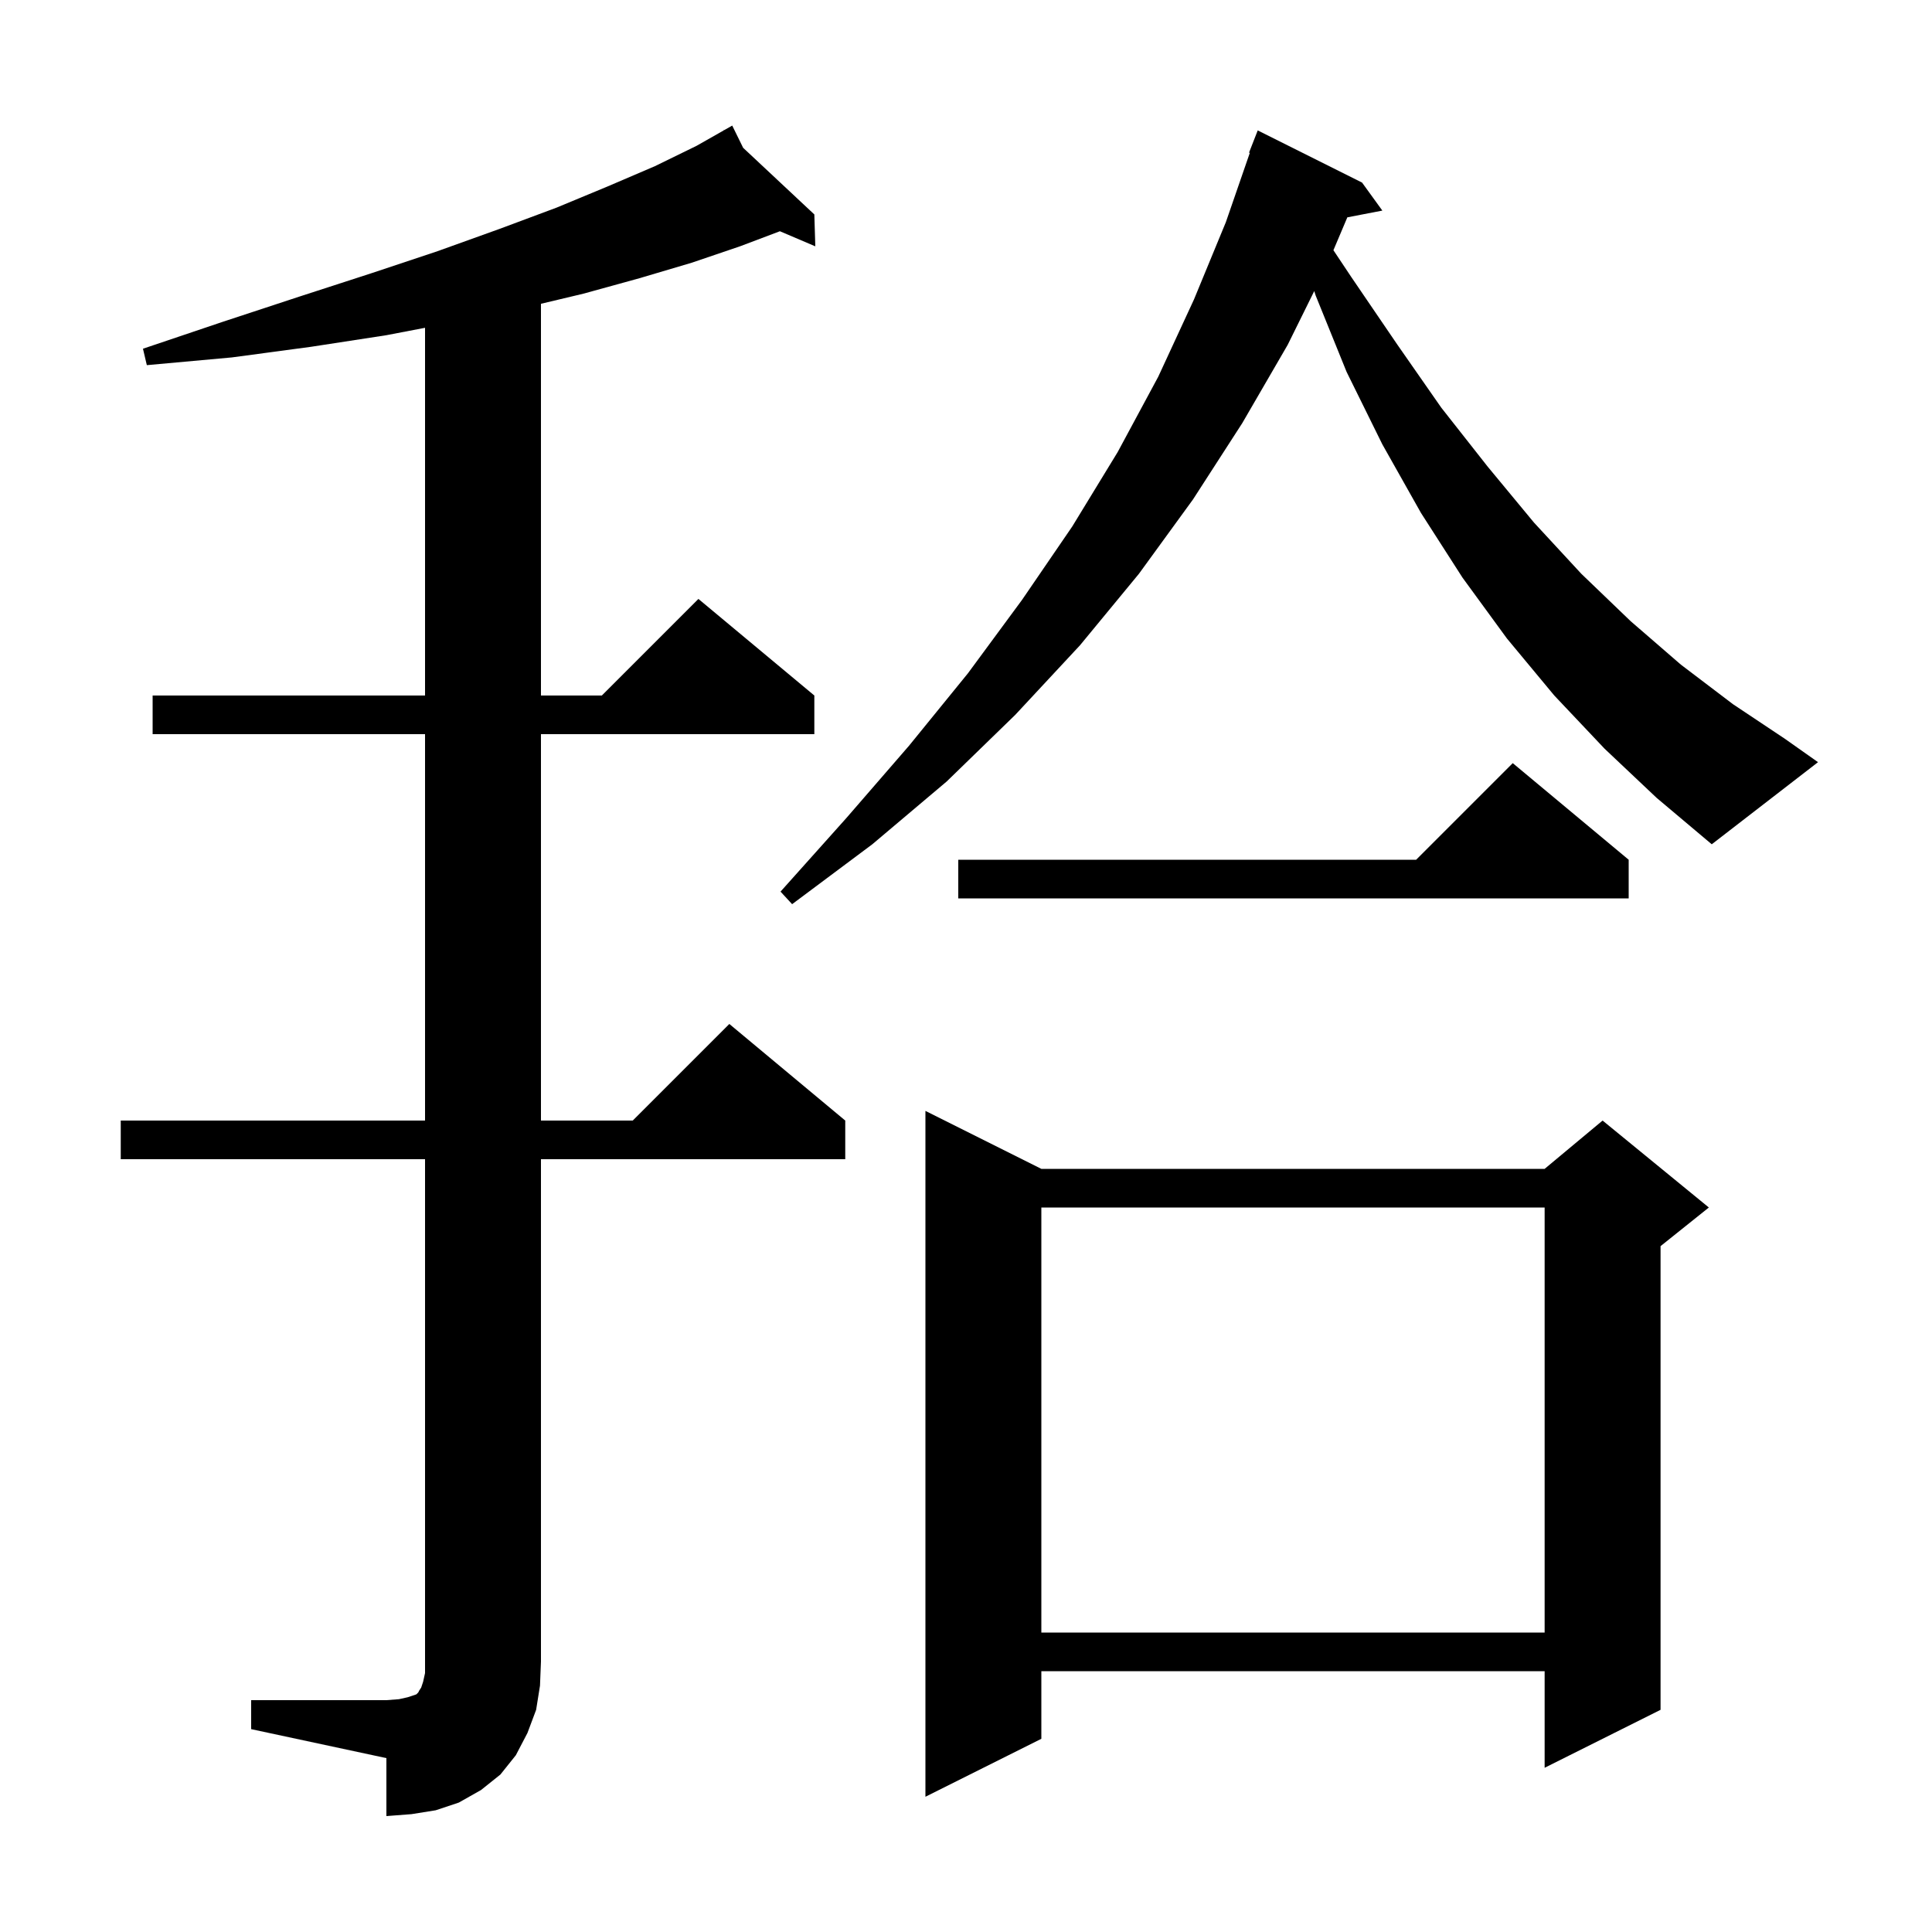 <svg xmlns="http://www.w3.org/2000/svg" xmlns:xlink="http://www.w3.org/1999/xlink" version="1.1" baseProfile="full" viewBox="0 0 200 200" width="200" height="200"><g fill="currentColor"><path d="M 26.0 176.0 L 40.0 176.0 L 41.3 175.9 L 42.2 175.7 L 43.1 175.4 L 43.3 175.2 L 43.4 175.0 L 43.6 174.7 L 43.8 174.1 L 44.0 173.2 L 44.0 120.0 L 12.5 120.0 L 12.5 116.0 L 44.0 116.0 L 44.0 76.0 L 15.8 76.0 L 15.8 72.0 L 44.0 72.0 L 44.0 33.933 L 40.0 34.7 L 32.2 35.9 L 24.0 37.0 L 15.2 37.8 L 14.8 36.1 L 23.1 33.3 L 31.0 30.7 L 38.4 28.3 L 45.3 26.0 L 51.7 23.7 L 57.6 21.5 L 62.9 19.3 L 67.8 17.2 L 72.1 15.1 L 74.949 13.483 L 74.9 13.4 L 74.974 13.469 L 75.8 13.0 L 76.928 15.299 L 84.3 22.2 L 84.4 25.5 L 80.735 23.938 L 76.6 25.5 L 71.6 27.2 L 66.2 28.8 L 60.4 30.4 L 56.0 31.448 L 56.0 72.0 L 62.3 72.0 L 72.3 62.0 L 84.3 72.0 L 84.3 76.0 L 56.0 76.0 L 56.0 116.0 L 65.5 116.0 L 75.5 106.0 L 87.5 116.0 L 87.5 120.0 L 56.0 120.0 L 56.0 172.0 L 55.9 174.5 L 55.5 177.0 L 54.6 179.4 L 53.4 181.7 L 51.8 183.7 L 49.8 185.3 L 47.5 186.6 L 45.1 187.4 L 42.6 187.8 L 40.0 188.0 L 40.0 182.0 L 26.0 179.0 Z M 107.8 121.0 L 159.9 121.0 L 165.9 116.0 L 176.9 125.0 L 171.9 129.0 L 171.9 177.0 L 159.9 183.0 L 159.9 173.0 L 107.8 173.0 L 107.8 180.0 L 95.8 186.0 L 95.8 115.0 Z M 107.8 125.0 L 107.8 169.0 L 159.9 169.0 L 159.9 125.0 Z M 168.6 89.0 L 168.6 93.0 L 99.2 93.0 L 99.2 89.0 L 146.6 89.0 L 156.6 79.0 Z M 166.1 77.5 L 160.9 72.0 L 156.0 66.1 L 151.4 59.8 L 147.1 53.1 L 143.1 46.0 L 139.4 38.5 L 136.2 30.6 L 136.05 30.133 L 133.3 35.7 L 128.6 43.8 L 123.5 51.7 L 117.9 59.4 L 111.8 66.8 L 105.1 74.0 L 98.0 80.9 L 90.3 87.4 L 82.0 93.6 L 80.8 92.3 L 87.6 84.7 L 94.1 77.2 L 100.2 69.7 L 105.8 62.1 L 111.0 54.5 L 115.7 46.8 L 119.9 39.0 L 123.6 31.0 L 126.9 23.0 L 129.381 15.822 L 129.3 15.8 L 130.2 13.5 L 141.0 18.9 L 143.1 21.8 L 139.476 22.499 L 138.035 25.902 L 139.9 28.7 L 144.6 35.6 L 149.2 42.2 L 154.0 48.3 L 158.8 54.1 L 163.7 59.4 L 168.8 64.3 L 174.0 68.8 L 179.4 72.9 L 184.8 76.5 L 188.2 78.9 L 177.2 87.4 L 171.5 82.6 Z "/></g></svg>